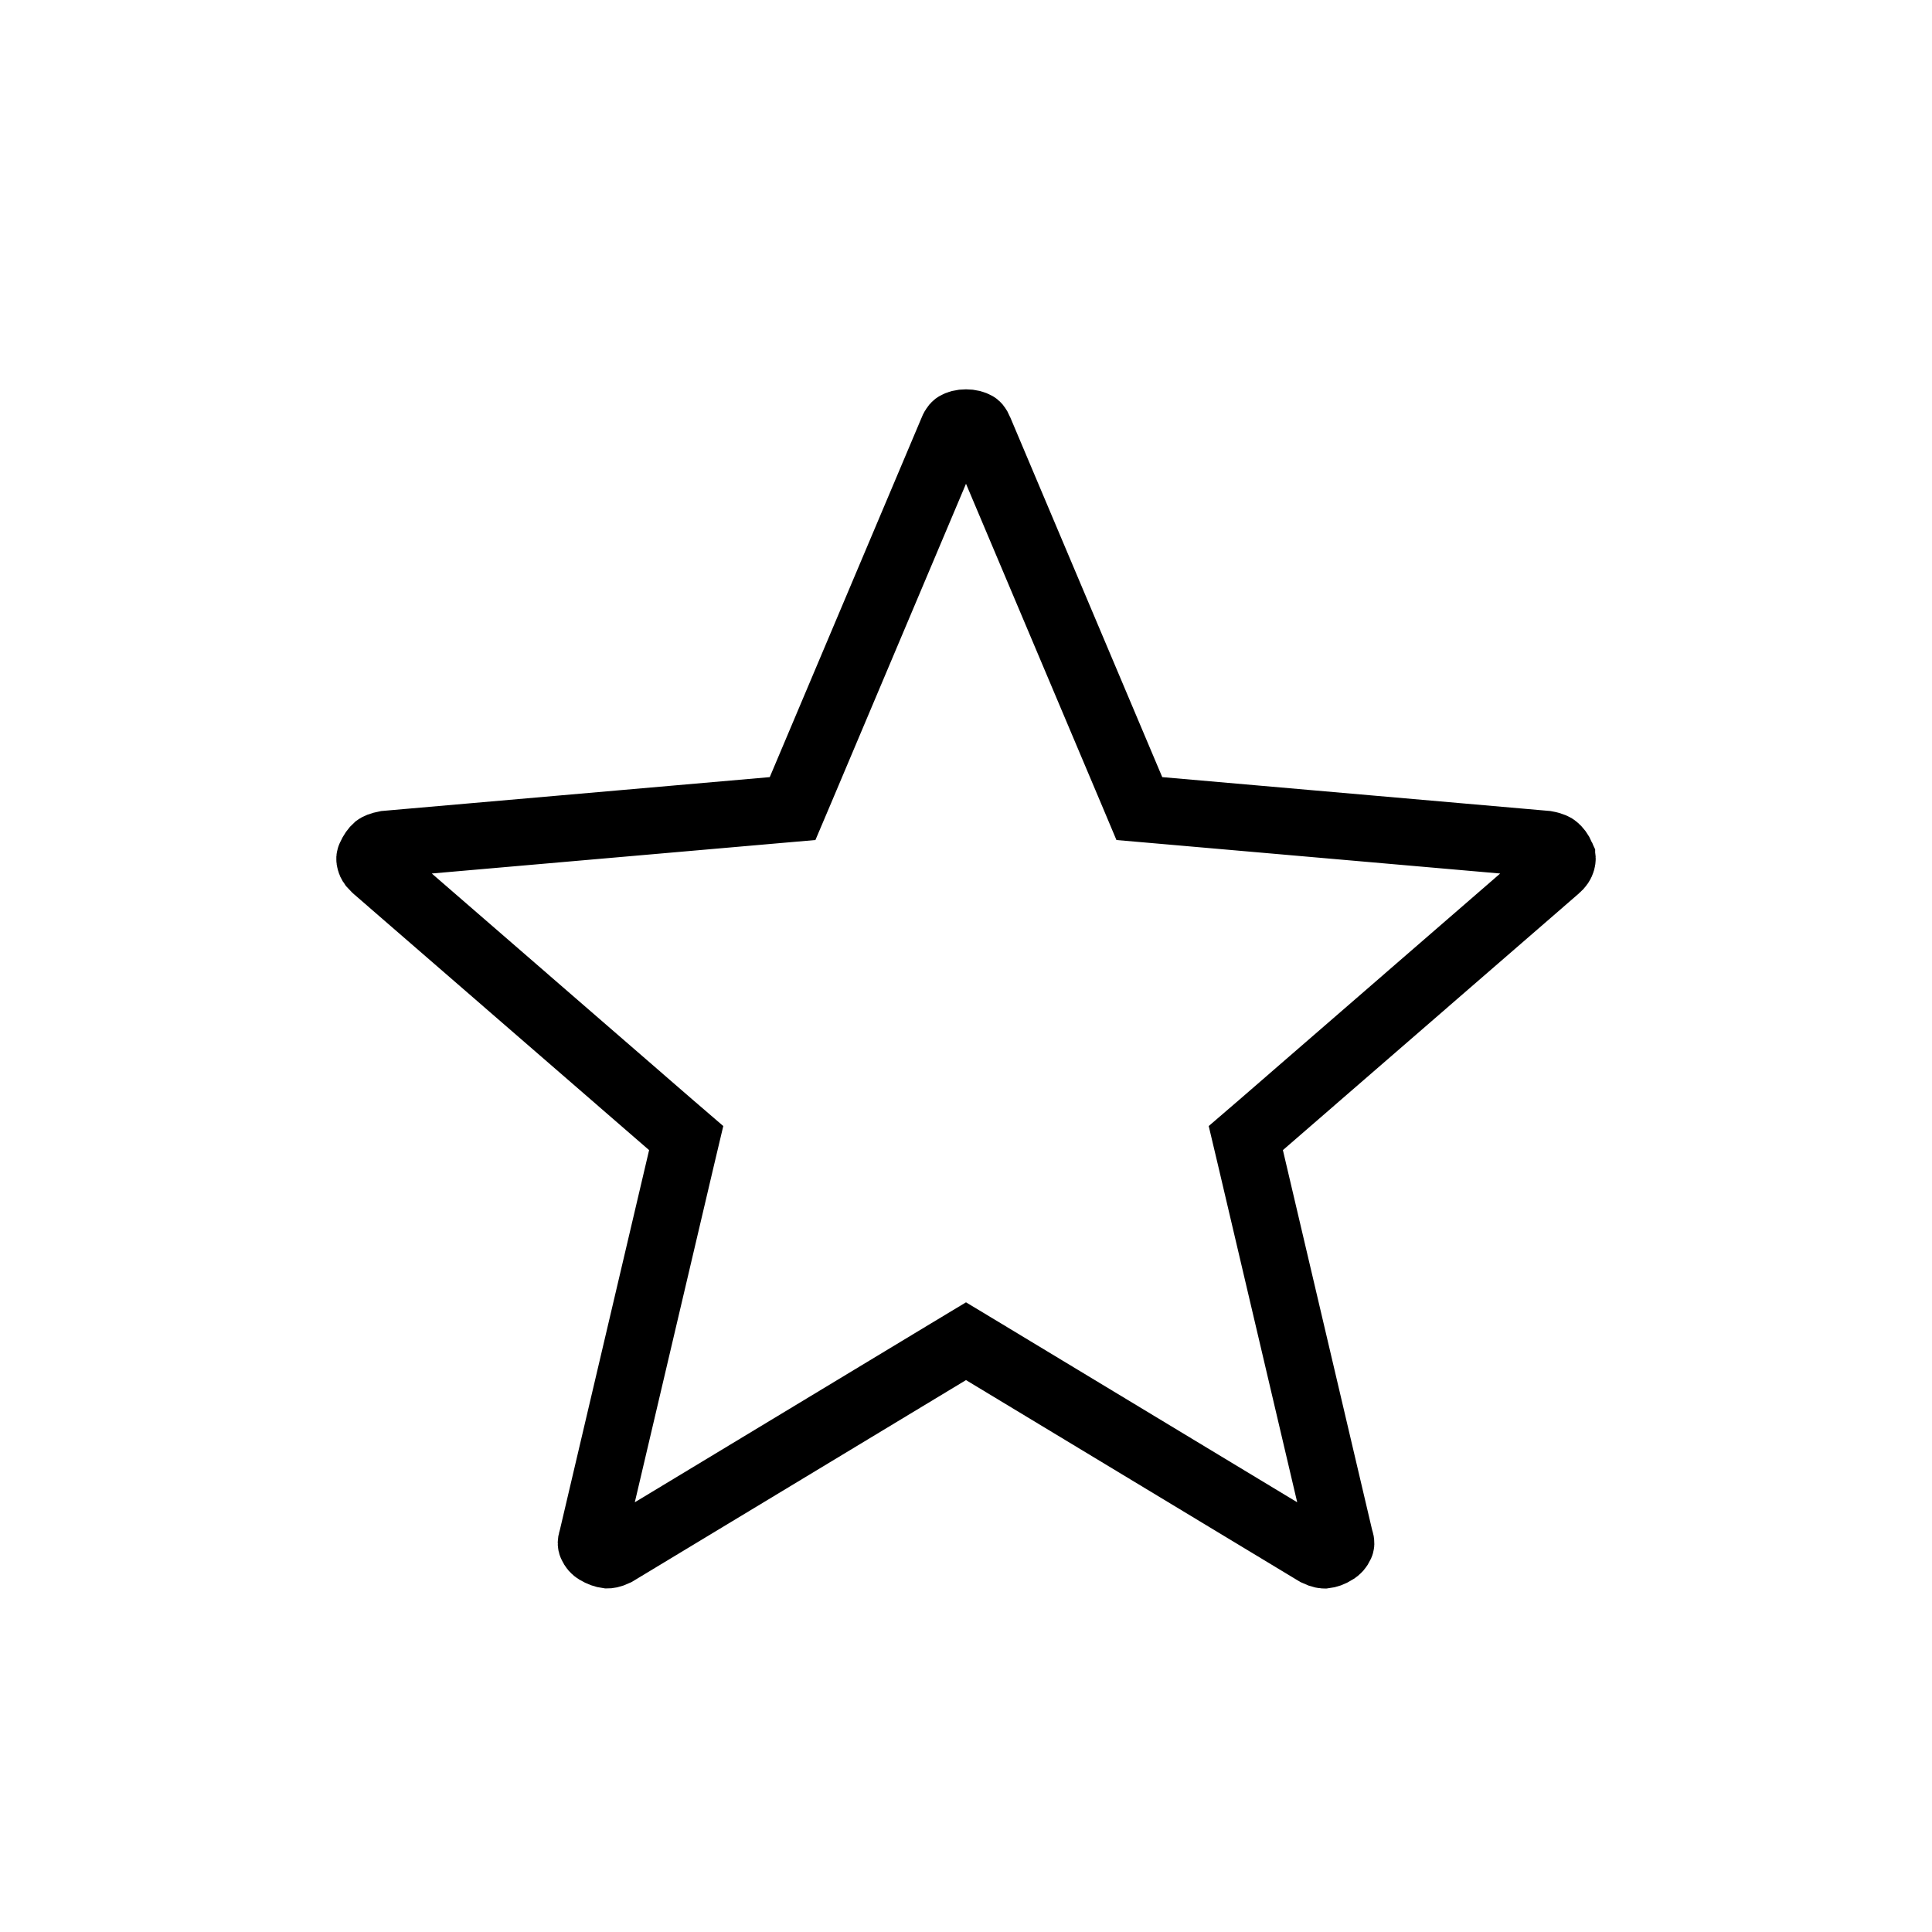 <svg width="29" height="29" viewBox="0 0 29 29" fill="none" xmlns="http://www.w3.org/2000/svg">
<path d="M14.5 6.344C14.567 6.344 14.614 6.358 14.652 6.38C14.654 6.381 14.677 6.392 14.704 6.46L14.708 6.469L16.985 11.859L17.102 12.137L17.402 12.163L23.207 12.67C23.303 12.687 23.339 12.712 23.348 12.72L23.349 12.721C23.38 12.746 23.414 12.787 23.444 12.855V12.856C23.453 12.875 23.456 12.892 23.446 12.927C23.437 12.959 23.418 12.996 23.365 13.039L23.354 13.049L18.929 16.886L18.7 17.083L18.77 17.378L20.107 23.069L20.112 23.091L20.119 23.111C20.136 23.164 20.128 23.18 20.124 23.189C20.101 23.239 20.075 23.264 20.046 23.281L20.041 23.285C19.981 23.323 19.929 23.339 19.885 23.344H19.884C19.877 23.344 19.839 23.346 19.758 23.307L14.759 20.288L14.5 20.132L14.241 20.288L9.242 23.307C9.166 23.343 9.128 23.343 9.117 23.343C9.07 23.337 9.017 23.32 8.954 23.282C8.924 23.264 8.899 23.239 8.878 23.191C8.874 23.183 8.864 23.163 8.883 23.105L8.889 23.087L8.893 23.069L10.23 17.378L10.3 17.083L10.071 16.886L5.646 13.049L5.635 13.039L5.578 12.979C5.565 12.961 5.558 12.943 5.554 12.927C5.544 12.893 5.547 12.878 5.556 12.859C5.586 12.791 5.619 12.747 5.652 12.718C5.667 12.707 5.706 12.686 5.79 12.67L11.598 12.163L11.897 12.137L12.015 11.859L14.292 6.469L14.293 6.465C14.322 6.393 14.348 6.38 14.351 6.379C14.387 6.358 14.433 6.344 14.5 6.344Z" stroke="black"/>
</svg>

